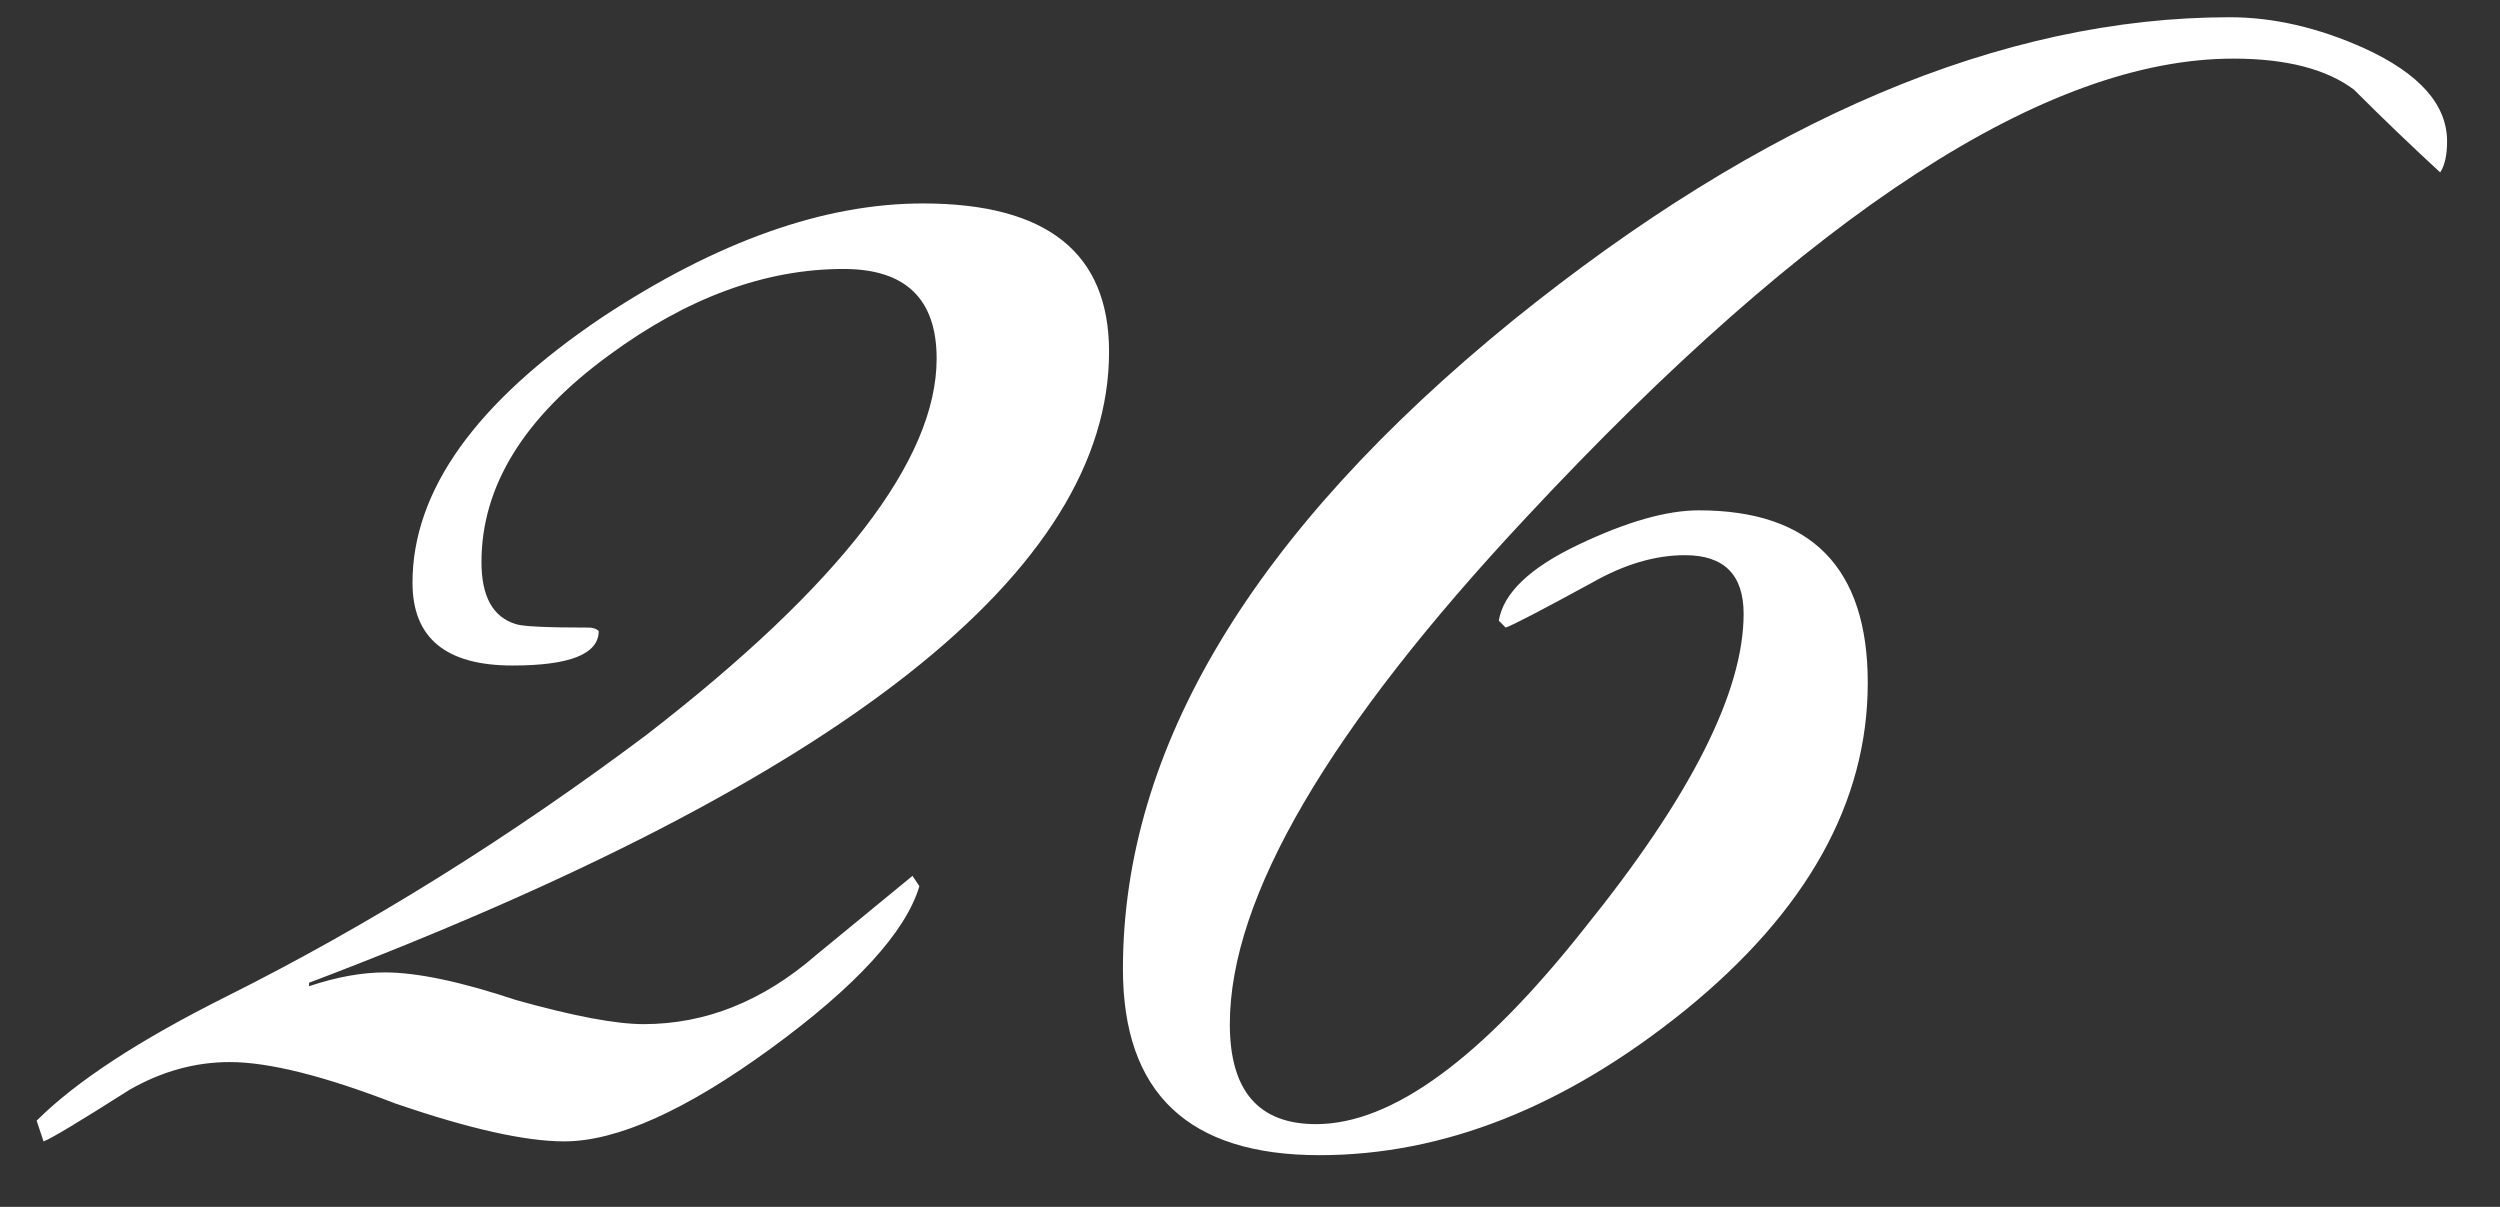 <?xml version="1.0" encoding="UTF-8"?> <svg xmlns="http://www.w3.org/2000/svg" width="29" height="14" viewBox="0 0 29 14" fill="none"><rect x="0" y="0" width="29" height="14" fill="#333333" stroke="none"/><path d="M12.865 4.08C12.865 6.613 9.771 9.053 3.585 11.4V11.44C3.905 11.333 4.198 11.28 4.465 11.28C4.838 11.28 5.345 11.387 5.985 11.6C6.651 11.787 7.145 11.88 7.465 11.88C8.185 11.88 8.851 11.613 9.465 11.08C10.211 10.467 10.585 10.16 10.585 10.16L10.665 10.28C10.505 10.813 9.931 11.44 8.945 12.16C7.958 12.88 7.158 13.24 6.545 13.24C6.091 13.24 5.438 13.093 4.585 12.8C3.758 12.48 3.118 12.32 2.665 12.32C2.265 12.32 1.878 12.427 1.505 12.64C0.918 13.013 0.585 13.213 0.505 13.24L0.425 13C0.878 12.547 1.611 12.067 2.625 11.56C4.278 10.733 5.905 9.72 7.505 8.52C9.745 6.787 10.865 5.333 10.865 4.16C10.865 3.467 10.505 3.12 9.785 3.12C8.878 3.12 7.971 3.453 7.065 4.12C6.078 4.84 5.585 5.64 5.585 6.52C5.585 6.92 5.718 7.16 5.985 7.24C6.065 7.267 6.345 7.28 6.825 7.28C6.878 7.28 6.918 7.293 6.945 7.32C6.945 7.587 6.611 7.72 5.945 7.72C5.171 7.72 4.785 7.4 4.785 6.76C4.785 5.693 5.518 4.667 6.985 3.68C8.318 2.8 9.558 2.36 10.705 2.36C12.145 2.36 12.865 2.933 12.865 4.08ZM28.386 1.64C28.386 1.8 28.359 1.92 28.306 2C27.959 1.68 27.626 1.36 27.306 1.04C26.986 0.8 26.519 0.68 25.906 0.68C23.746 0.68 21.012 2.453 17.706 6C15.412 8.453 14.266 10.413 14.266 11.88C14.266 12.653 14.599 13.04 15.266 13.04C16.146 13.04 17.186 12.28 18.386 10.76C19.612 9.24 20.226 8.027 20.226 7.12C20.226 6.667 19.999 6.44 19.546 6.44C19.199 6.44 18.839 6.547 18.466 6.76C17.879 7.08 17.546 7.253 17.466 7.28L17.386 7.2C17.439 6.88 17.746 6.587 18.306 6.32C18.866 6.053 19.332 5.92 19.706 5.92C21.012 5.92 21.666 6.587 21.666 7.92C21.666 9.307 20.959 10.573 19.546 11.72C18.159 12.84 16.746 13.4 15.306 13.4C13.786 13.4 13.026 12.68 13.026 11.24C13.026 8.68 14.532 6.173 17.546 3.72C20.452 1.373 23.226 0.2 25.866 0.2C26.372 0.2 26.892 0.32 27.426 0.56C28.066 0.853 28.386 1.213 28.386 1.64Z" fill="white"></path></svg> 